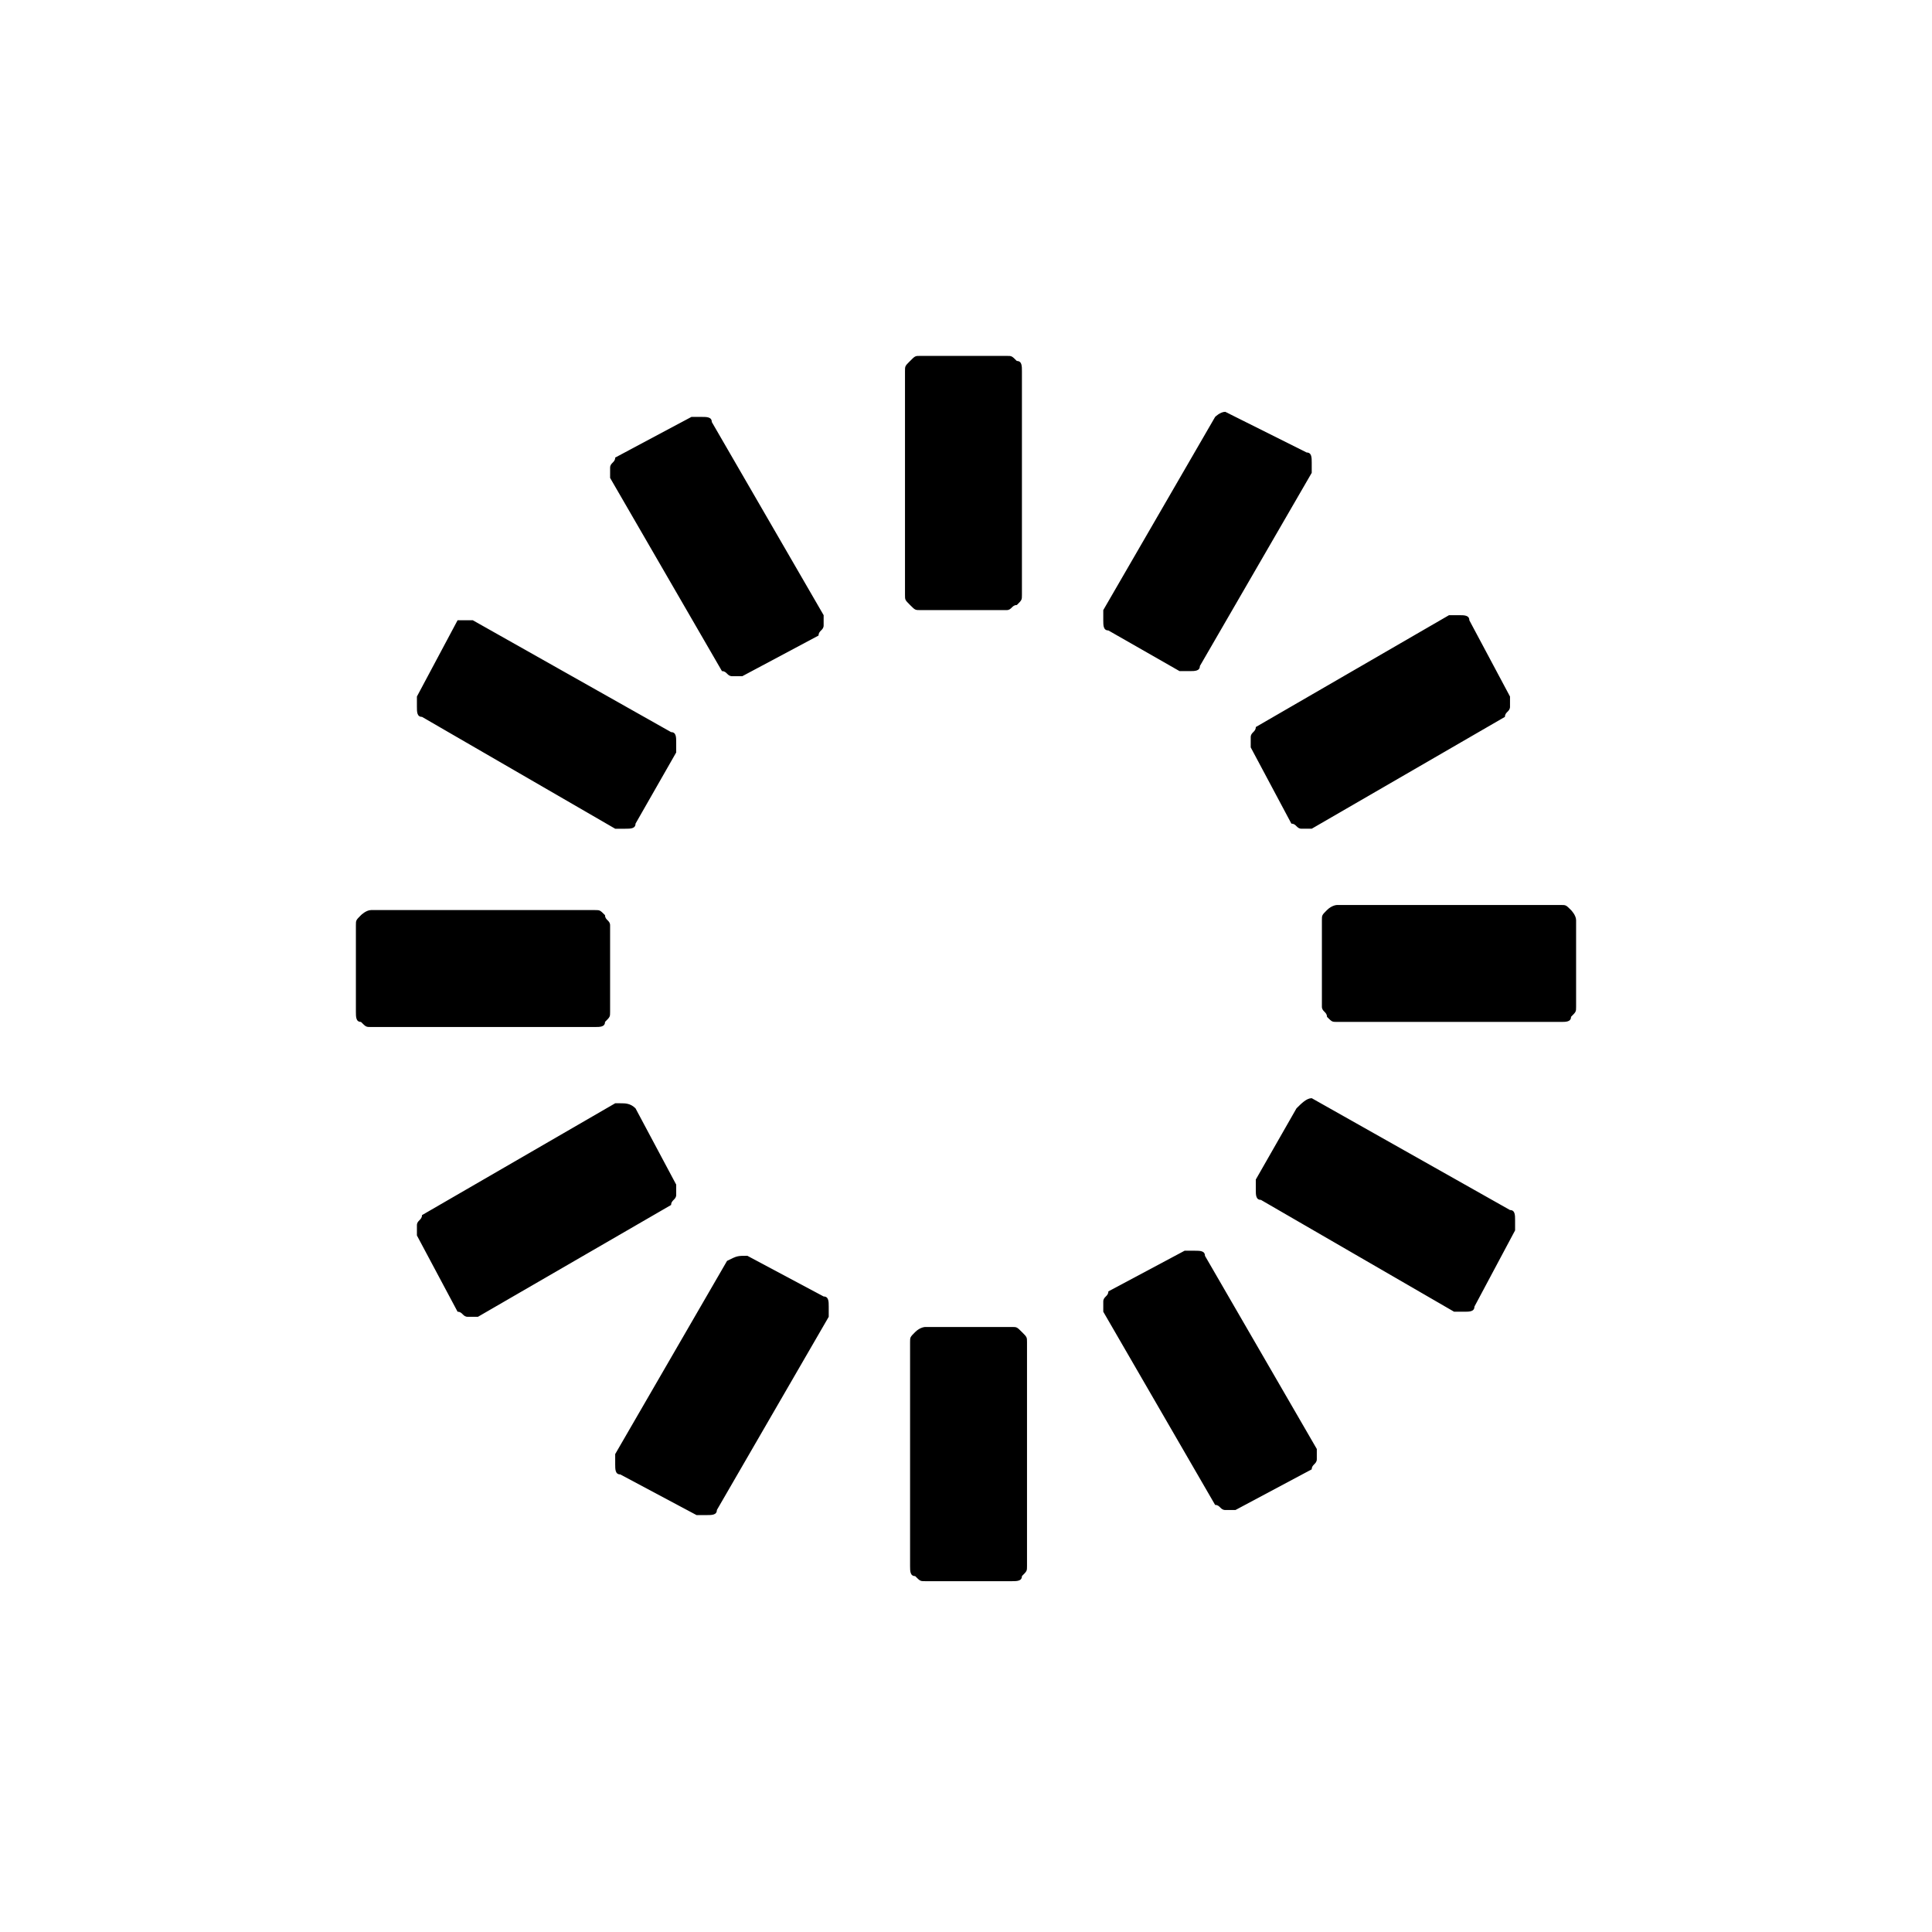 <?xml version="1.0" encoding="utf-8"?>
<!-- Generator: Adobe Illustrator 21.0.0, SVG Export Plug-In . SVG Version: 6.00 Build 0)  -->
<svg version="1.1" id="Layer_1" xmlns="http://www.w3.org/2000/svg" xmlns:xlink="http://www.w3.org/1999/xlink" x="0px" y="0px"
	 viewBox="0 0 38 38" style="enable-background:new 0 0 38 38;" xml:space="preserve">
<g transform="matrix(1 0 0 -1 0 960)">
	<path d="M18.1,953h1.7c0.1,0,0.1,0,0.2-0.1c0.1,0,0.1-0.1,0.1-0.2v-4.4c0-0.1,0-0.1-0.1-0.2c-0.1,0-0.1-0.1-0.2-0.1h-1.7
		c-0.1,0-0.1,0-0.2,0.1c-0.1,0.1-0.1,0.1-0.1,0.2v4.4c0,0.1,0,0.1,0.1,0.2C18,953,18,953,18.1,953z M24.1,951.9
		C24.2,951.9,24.2,951.9,24.1,951.9l1.6-0.8c0.1,0,0.1-0.1,0.1-0.2c0-0.1,0-0.1,0-0.2l-2.2-3.8c0-0.1-0.1-0.1-0.2-0.1
		c-0.1,0-0.2,0-0.2,0l0,0l-1.4,0.8c-0.1,0-0.1,0.1-0.1,0.2c0,0.1,0,0.2,0,0.2l2.2,3.8C23.9,951.8,24,951.9,24.1,951.9z M13.8,951.8
		c0.1,0,0.2,0,0.2-0.1l0,0l2.2-3.8c0-0.1,0-0.1,0-0.2c0-0.1-0.1-0.1-0.1-0.2l-1.5-0.8c-0.1,0-0.2,0-0.2,0c-0.1,0-0.1,0.1-0.2,0.1
		l-2.2,3.8c0,0.1,0,0.1,0,0.2c0,0.1,0.1,0.1,0.1,0.2l1.5,0.8C13.7,951.8,13.8,951.8,13.8,951.8z M28.7,947.9c0.1,0,0.2,0,0.2-0.1
		l0.8-1.5c0-0.1,0-0.1,0-0.2c0-0.1-0.1-0.1-0.1-0.2l0,0l-3.8-2.2c-0.1,0-0.1,0-0.2,0c-0.1,0-0.1,0.1-0.2,0.1l-0.8,1.5
		c0,0.1,0,0.2,0,0.2c0,0.1,0.1,0.1,0.1,0.2l3.8,2.2C28.6,947.9,28.6,947.9,28.7,947.9z M9.3,947.8L9.3,947.8l3.9-2.2
		c0.1,0,0.1-0.1,0.1-0.2c0-0.1,0-0.2,0-0.2l-0.8-1.4c0-0.1-0.1-0.1-0.2-0.1c-0.1,0-0.2,0-0.2,0l-3.8,2.2c-0.1,0-0.1,0.1-0.1,0.2
		c0,0.1,0,0.1,0,0.2l0.8,1.5C9,947.8,9.1,947.8,9.3,947.8z M26.3,942.2h4.4c0.1,0,0.1,0,0.2-0.1c0,0,0.1-0.1,0.1-0.2v-1.7
		c0-0.1,0-0.1-0.1-0.2c0-0.1-0.1-0.1-0.2-0.1h-4.4c-0.1,0-0.1,0-0.2,0.1c0,0.1-0.1,0.1-0.1,0.2v1.7c0,0.1,0,0.1,0.1,0.2
		C26.2,942.2,26.3,942.2,26.3,942.2z M7.3,942.1h4.4c0.1,0,0.1,0,0.2-0.1c0-0.1,0.1-0.1,0.1-0.2v-1.7c0-0.1,0-0.1-0.1-0.2
		c0-0.1-0.1-0.1-0.2-0.1H7.3c-0.1,0-0.1,0-0.2,0.1C7,939.9,7,940,7,940.1v1.7c0,0.1,0,0.1,0.1,0.2C7.1,942,7.2,942.1,7.3,942.1z
		 M25.8,938.4C25.9,938.4,25.9,938.4,25.8,938.4l3.9-2.2c0.1,0,0.1-0.1,0.1-0.2c0-0.1,0-0.1,0-0.2l-0.8-1.5c0-0.1-0.1-0.1-0.2-0.1
		c-0.1,0-0.2,0-0.2,0l-3.8,2.2c-0.1,0-0.1,0.1-0.1,0.2c0,0.1,0,0.2,0,0.2l0,0l0.8,1.4C25.6,938.3,25.7,938.4,25.8,938.4z
		 M12.2,938.3c0.1,0,0.2,0,0.3-0.1l0.8-1.5c0-0.1,0-0.2,0-0.2c0-0.1-0.1-0.1-0.1-0.2l-3.8-2.2c-0.1,0-0.1,0-0.2,0
		c-0.1,0-0.1,0.1-0.2,0.1l-0.8,1.5c0,0.1,0,0.1,0,0.2c0,0.1,0.1,0.1,0.1,0.2l0,0l3.8,2.2H12.2z M23.5,935.4c0.1,0,0.2,0,0.2-0.1
		l2.2-3.8c0-0.1,0-0.1,0-0.2c0-0.1-0.1-0.1-0.1-0.2l-1.5-0.8c-0.1,0-0.1,0-0.2,0c-0.1,0-0.1,0.1-0.2,0.1l0,0l-2.2,3.8
		c0,0.1,0,0.1,0,0.2c0,0.1,0.1,0.1,0.1,0.2l1.5,0.8C23.4,935.4,23.4,935.4,23.5,935.4z M14.7,935.3L14.7,935.3l1.5-0.8
		c0.1,0,0.1-0.1,0.1-0.2c0-0.1,0-0.1,0-0.2l-2.2-3.8c0-0.1-0.1-0.1-0.2-0.1c-0.1,0-0.1,0-0.2,0l-1.5,0.8c-0.1,0-0.1,0.1-0.1,0.2
		c0,0.1,0,0.2,0,0.2l2.2,3.8C14.5,935.3,14.5,935.3,14.7,935.3z M18.2,933.9h1.7c0.1,0,0.1,0,0.2-0.1c0.1-0.1,0.1-0.1,0.1-0.2v-4.4
		c0-0.1,0-0.1-0.1-0.2c0-0.1-0.1-0.1-0.2-0.1h-1.7c-0.1,0-0.1,0-0.2,0.1c-0.1,0-0.1,0.1-0.1,0.2v4.4c0,0.1,0,0.1,0.1,0.2
		C18.1,933.9,18.2,933.9,18.2,933.9z"/>
</g>
</svg>
